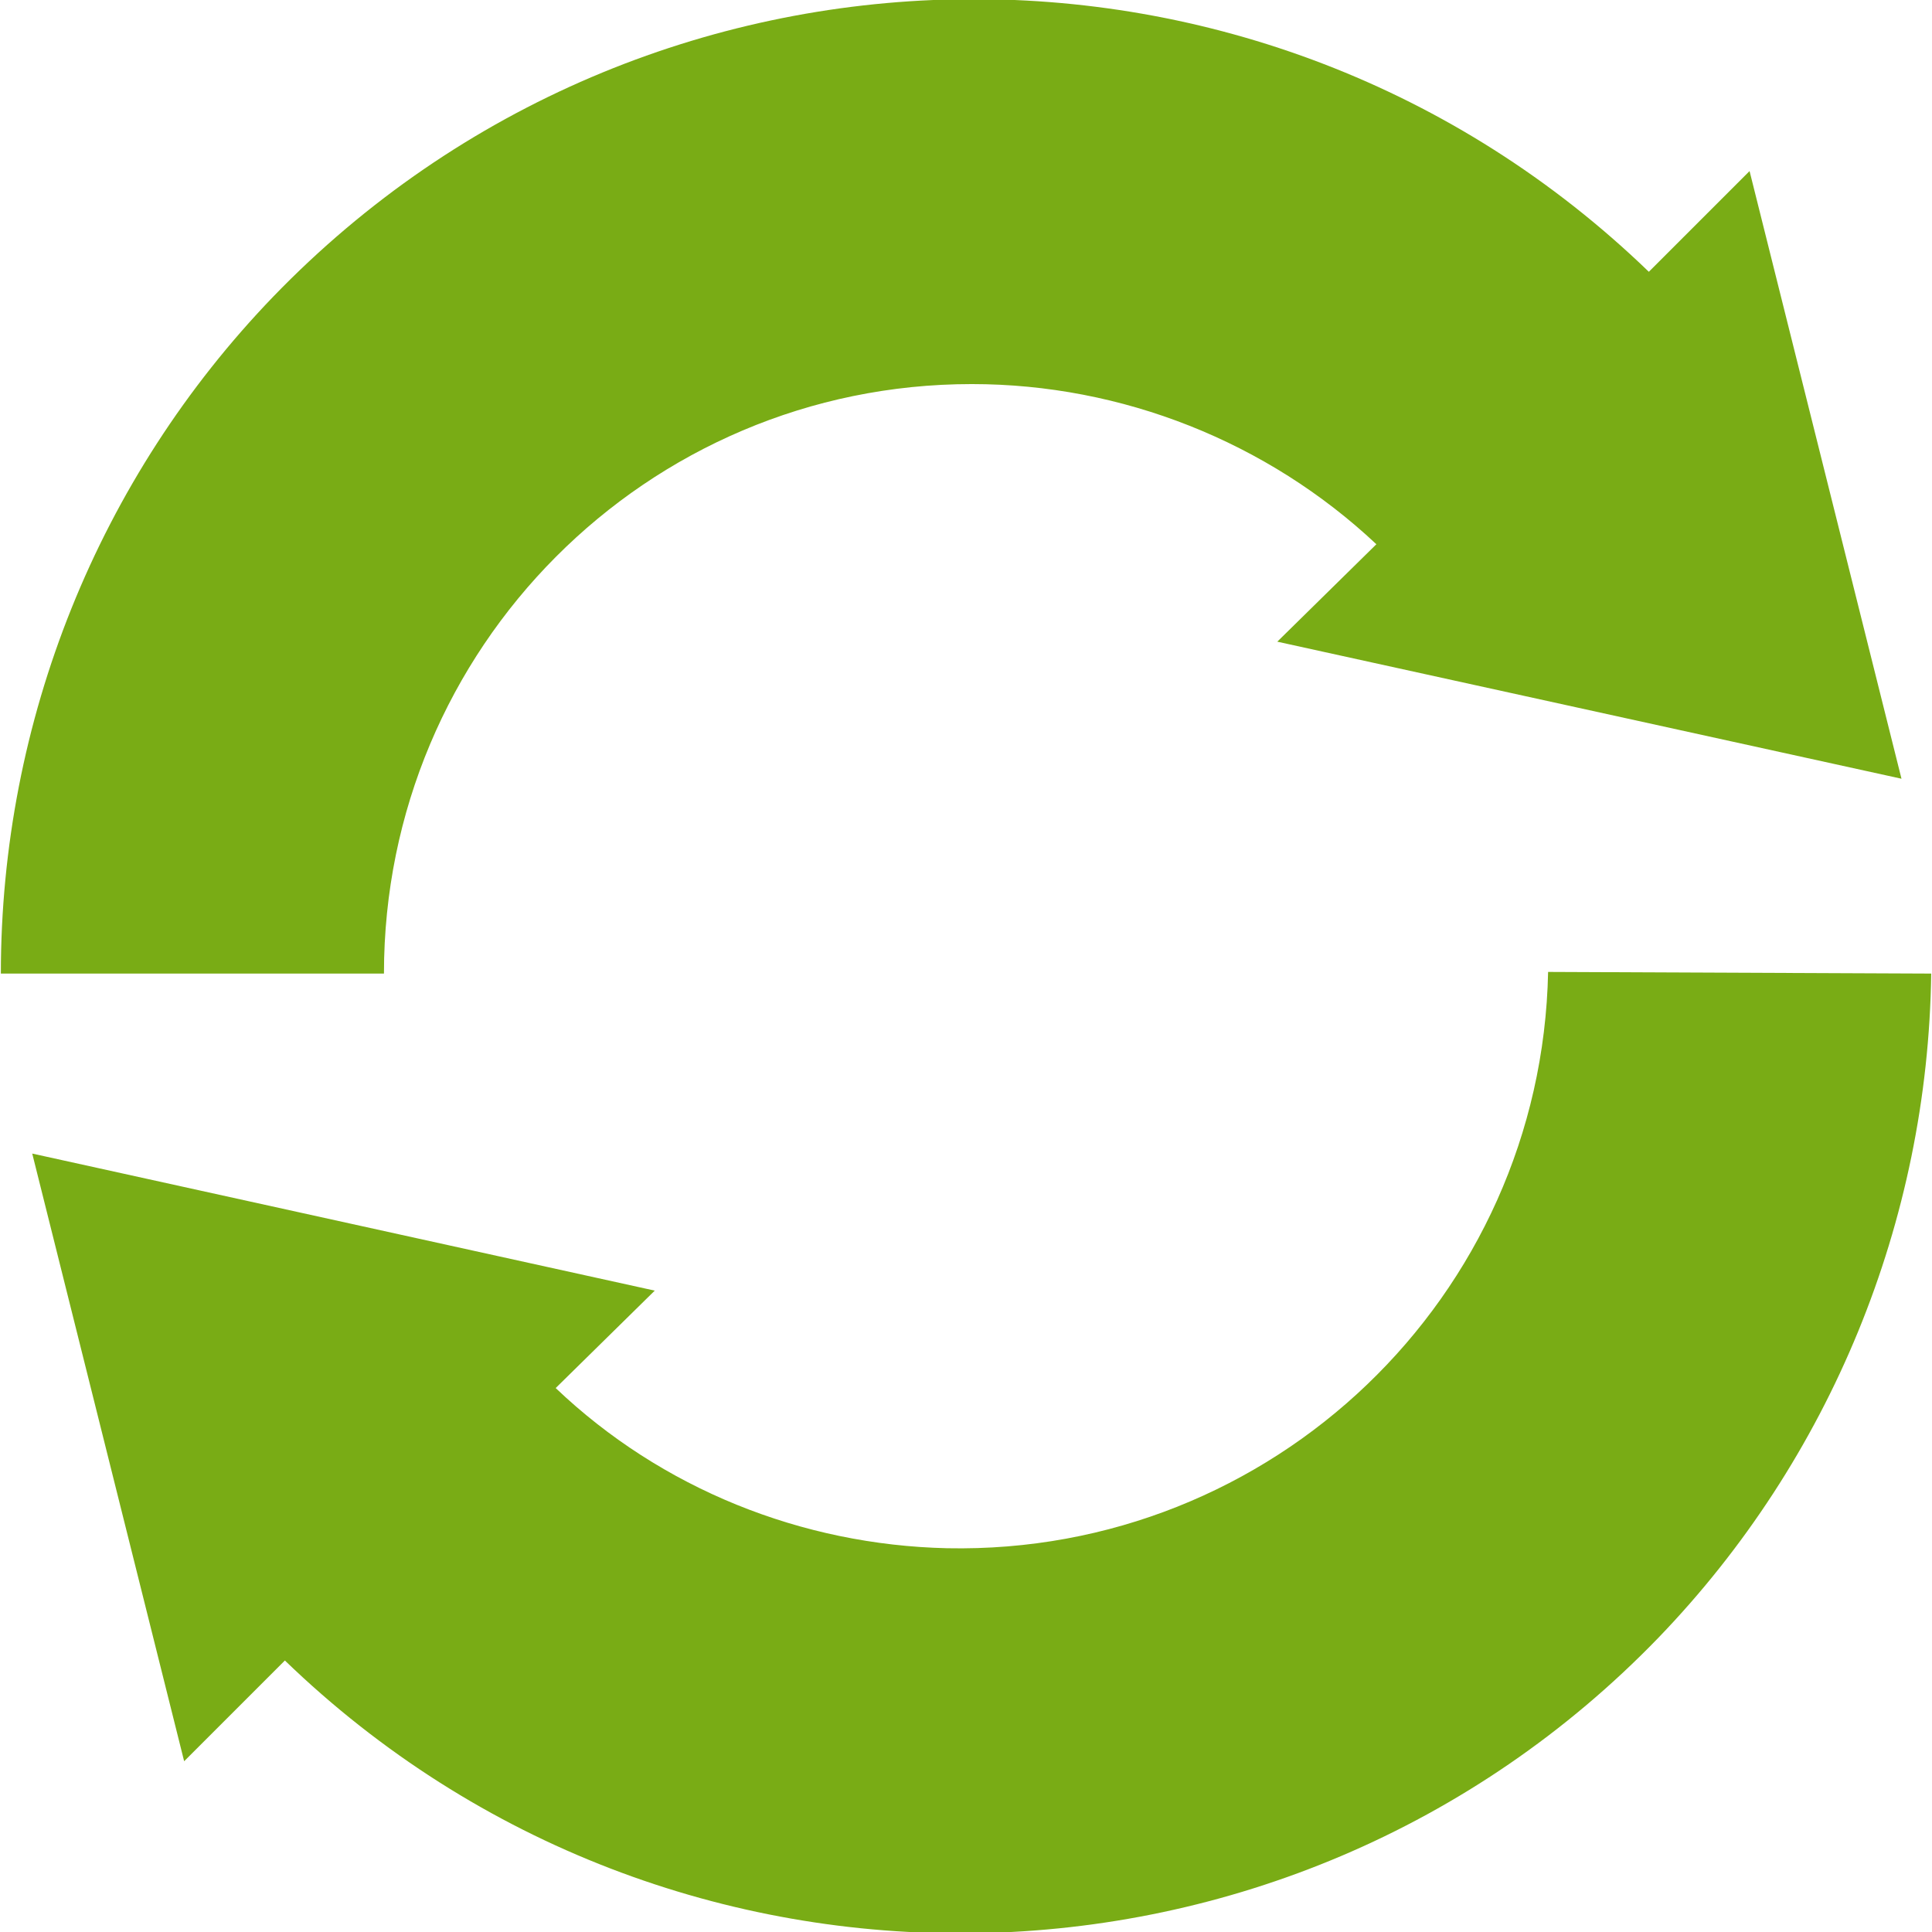 <?xml version="1.0" encoding="UTF-8"?> <!-- Generator: Adobe Illustrator 23.1.0, SVG Export Plug-In . SVG Version: 6.00 Build 0) --> <svg xmlns="http://www.w3.org/2000/svg" xmlns:xlink="http://www.w3.org/1999/xlink" id="Laag_1" x="0px" y="0px" viewBox="0 0 117 117" style="enable-background:new 0 0 117 117;" xml:space="preserve"> <style type="text/css"> .st0{fill:#79AC15;} </style> <g id="Group_77" transform="translate(-487.848 -215.741)"> <g id="Group_76"> <path id="Path_16" class="st0" d="M603,262.9l-9.2-36.8l-6.1,6.1c-23.4-22.6-60.7-21.9-83.3,1.5c-10.6,11-16.5,25.7-16.5,41h23.2 c0-19.7,15.9-35.7,35.6-35.7c9.1,0,17.9,3.5,24.5,9.7l-6,5.9L603,262.9z"></path> </g> <path id="Path_17" class="st0" d="M581.6,274.6c-0.4,19.7-16.7,35.3-36.4,34.9c-8.8-0.2-17.3-3.6-23.7-9.7l6-5.9l-37.7-8.3 l9.2,36.8l6.1-6.1c23.4,22.6,60.7,21.9,83.2-1.4c10.4-10.8,16.3-25.2,16.5-40.2L581.6,274.6z"></path> </g> </svg> 